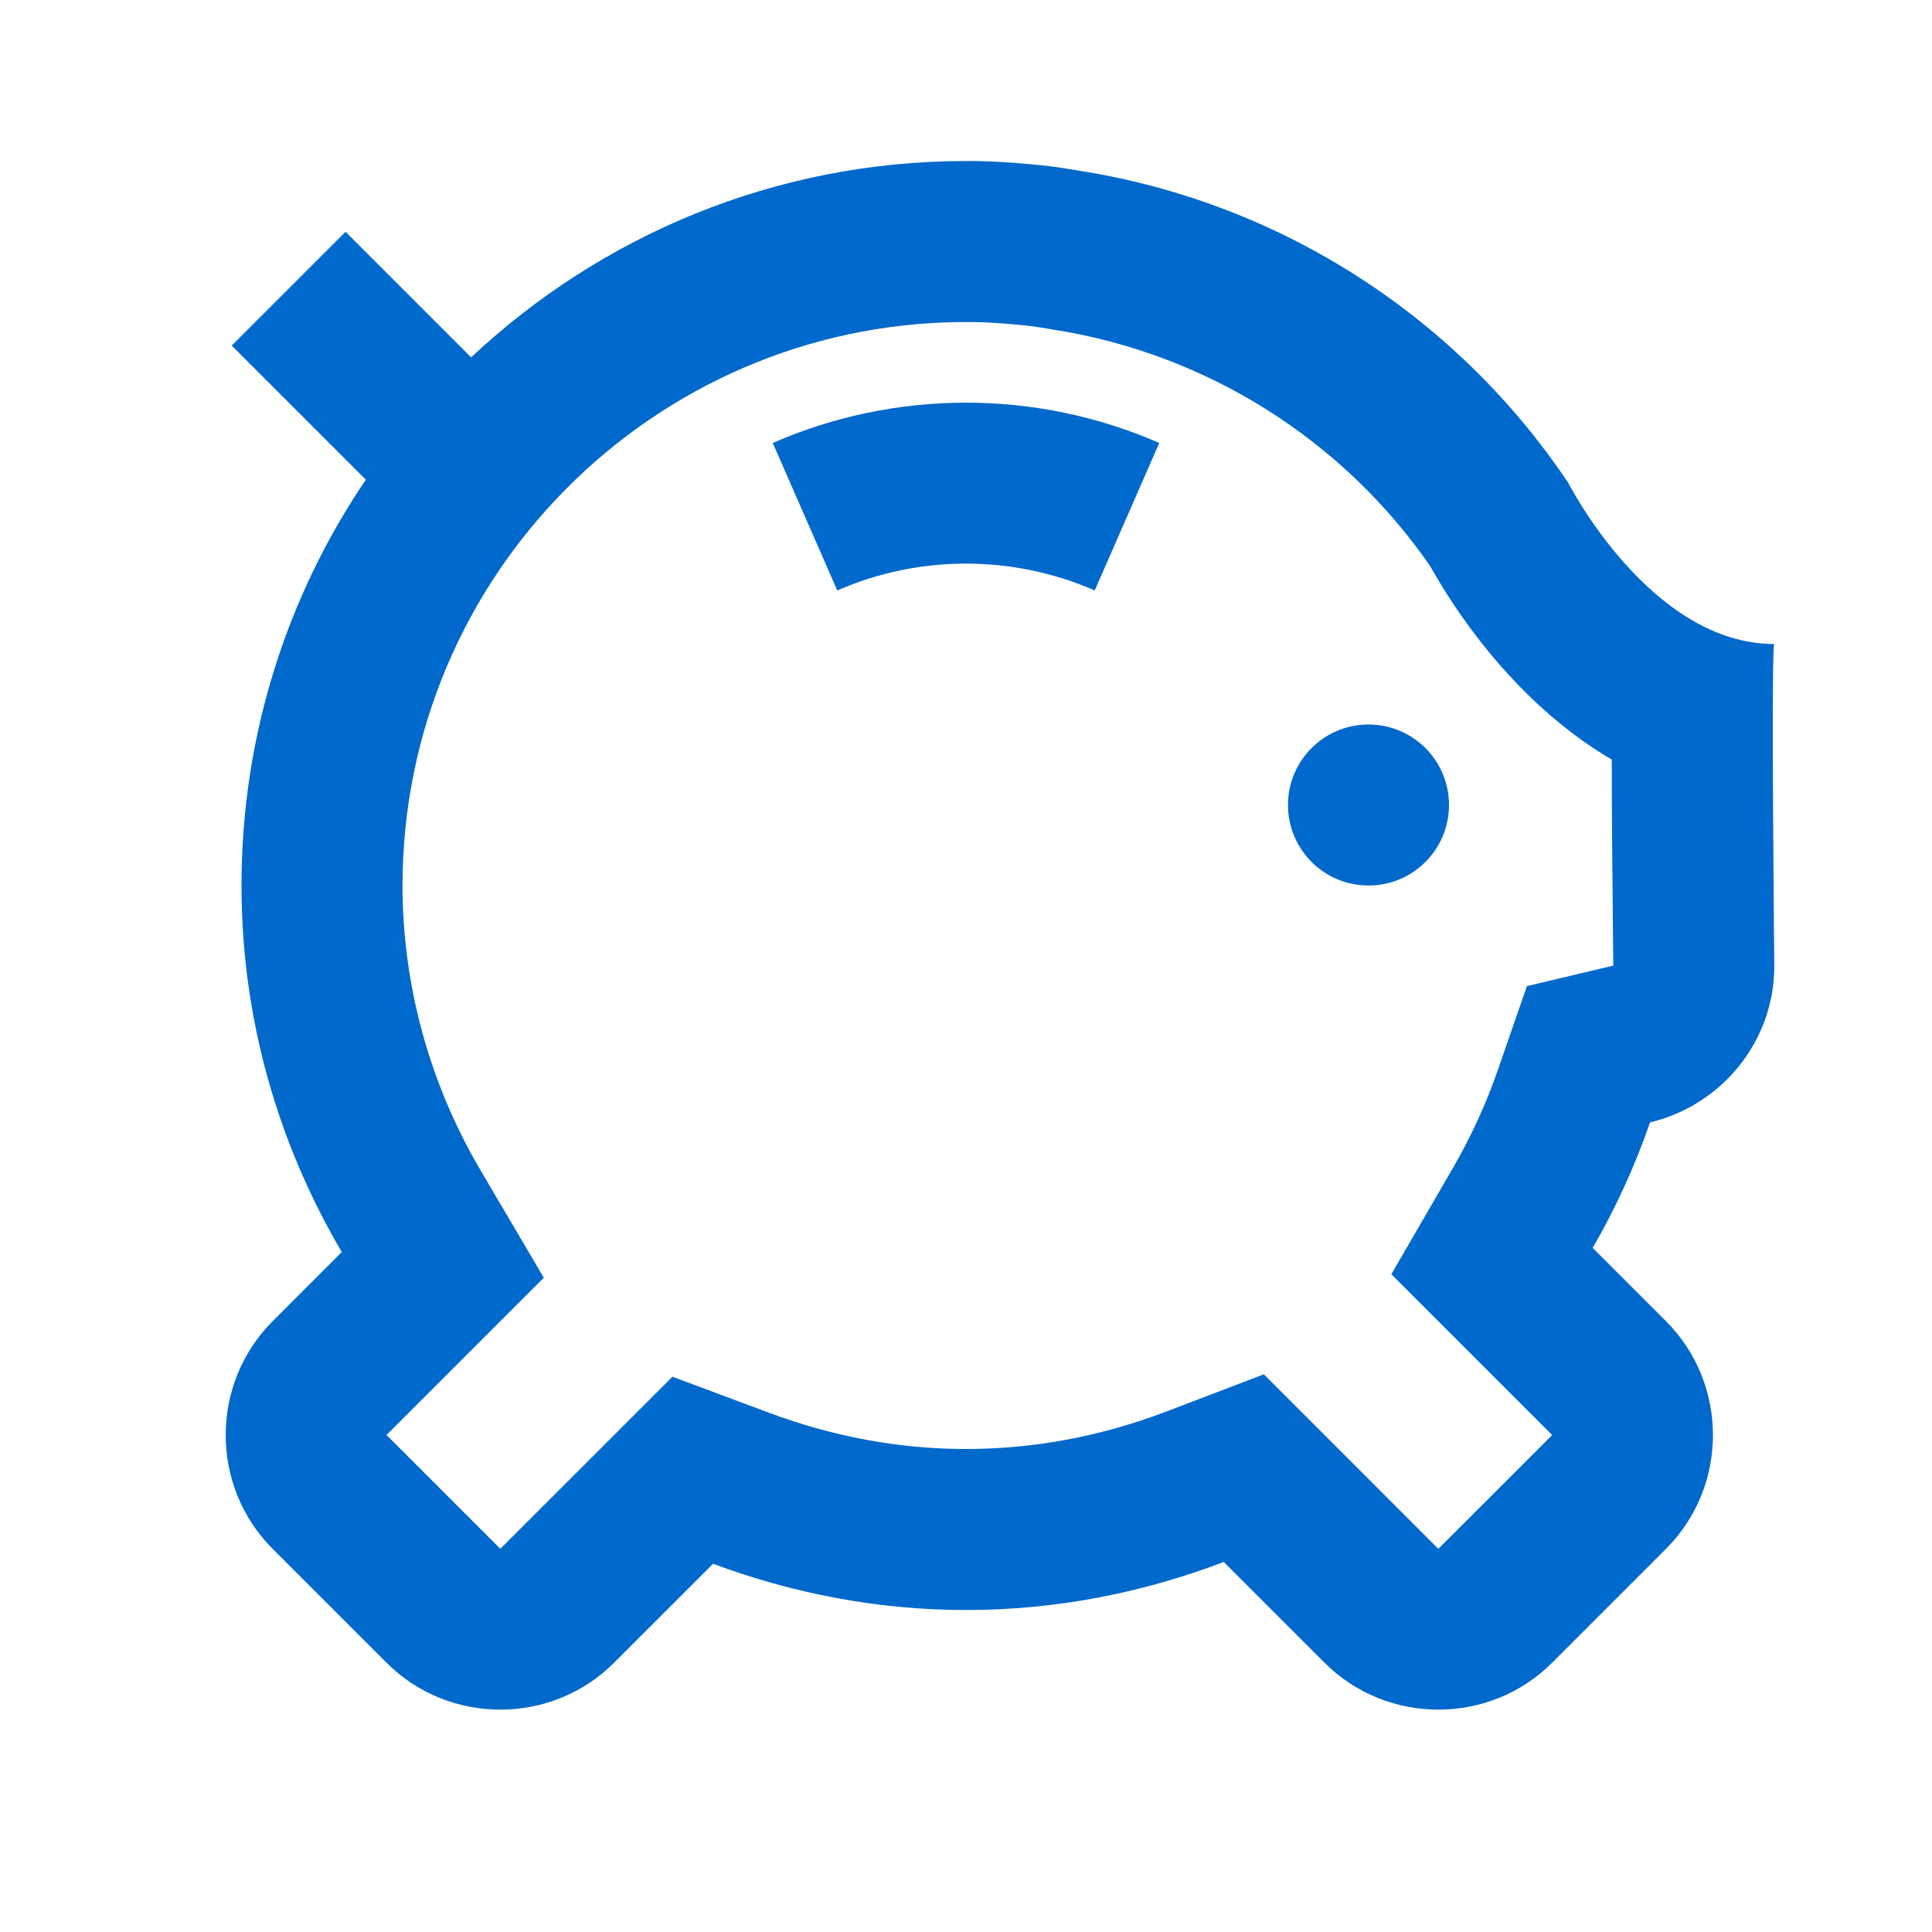 <svg width="32" height="32" viewBox="0 0 32 32" fill="none" xmlns="http://www.w3.org/2000/svg">
<g clip-path="url(#clip0_401_4908)">
<path d="M22.667 14.667C23.403 14.667 24 14.07 24 13.333C24 12.597 23.403 12 22.667 12C21.93 12 21.333 12.597 21.333 13.333C21.333 14.07 21.93 14.667 22.667 14.667Z" fill="#0069CB"/>
<path d="M25.977 8C24.152 5.275 21.238 3.352 17.86 2.825C17.701 2.798 17.541 2.772 17.379 2.752C17.279 2.741 17.179 2.73 17.078 2.721C16.741 2.689 16.401 2.667 16.055 2.667C16.046 2.667 16.037 2.668 16.027 2.668C16.019 2.668 16.009 2.667 16 2.667C12.827 2.667 9.949 3.907 7.803 5.919L5.723 3.839L3.838 5.724L6.059 7.945C4.759 9.863 4 12.176 4 14.667C4 16.885 4.612 18.955 5.661 20.737L4.516 21.883C3.479 22.92 3.479 24.617 4.516 25.654L6.401 27.539C6.92 28.058 7.603 28.317 8.287 28.317C8.97 28.317 9.654 28.058 10.172 27.539L11.811 25.901C13.117 26.387 14.525 26.667 16 26.667C17.506 26.667 18.941 26.377 20.269 25.871L21.938 27.539C22.457 28.058 23.14 28.317 23.823 28.317C24.507 28.317 25.191 28.058 25.709 27.539L27.594 25.654C28.631 24.617 28.631 22.92 27.594 21.883L26.38 20.669C26.761 20.012 27.078 19.317 27.33 18.59C28.505 18.312 29.388 17.257 29.388 16.001C29.388 16.001 29.333 10.667 29.388 10.667C27.333 10.667 25.977 8 25.977 8ZM26.716 15.995L25.29 16.333L24.811 17.717C24.616 18.28 24.367 18.823 24.073 19.332L23.045 21.105L24.495 22.555L25.709 23.769L23.823 25.654L22.155 23.985L20.933 22.763L19.319 23.379C18.239 23.791 17.122 24 16 24C14.903 24 13.808 23.799 12.744 23.402L11.138 22.803L9.926 24.015L8.287 25.653L6.402 23.768L7.547 22.623L9.007 21.163L7.96 19.385C7.114 17.947 6.667 16.316 6.667 14.667C6.667 9.549 10.807 5.38 15.915 5.334L15.935 5.335L16.039 5.335L16.126 5.334C16.33 5.337 16.556 5.35 16.841 5.377C16.92 5.384 16.998 5.393 17.05 5.398C17.171 5.413 17.291 5.433 17.41 5.453L17.429 5.457L17.449 5.46C19.977 5.855 22.245 7.282 23.693 9.384C24.016 9.967 25.031 11.608 26.696 12.581C26.695 13.451 26.707 14.561 26.721 15.994H26.716V15.995Z" fill="#0069CB"/>
<path d="M12.799 7.337L13.868 9.78C15.223 9.187 16.777 9.187 18.132 9.78L19.201 7.337C17.167 6.447 14.833 6.447 12.799 7.337Z" fill="#0069CB"/>
</g>
<defs>
<clipPath id="clip0_401_4908">
<rect width="32" height="32" fill="white"/>
</clipPath>
</defs>
</svg>
